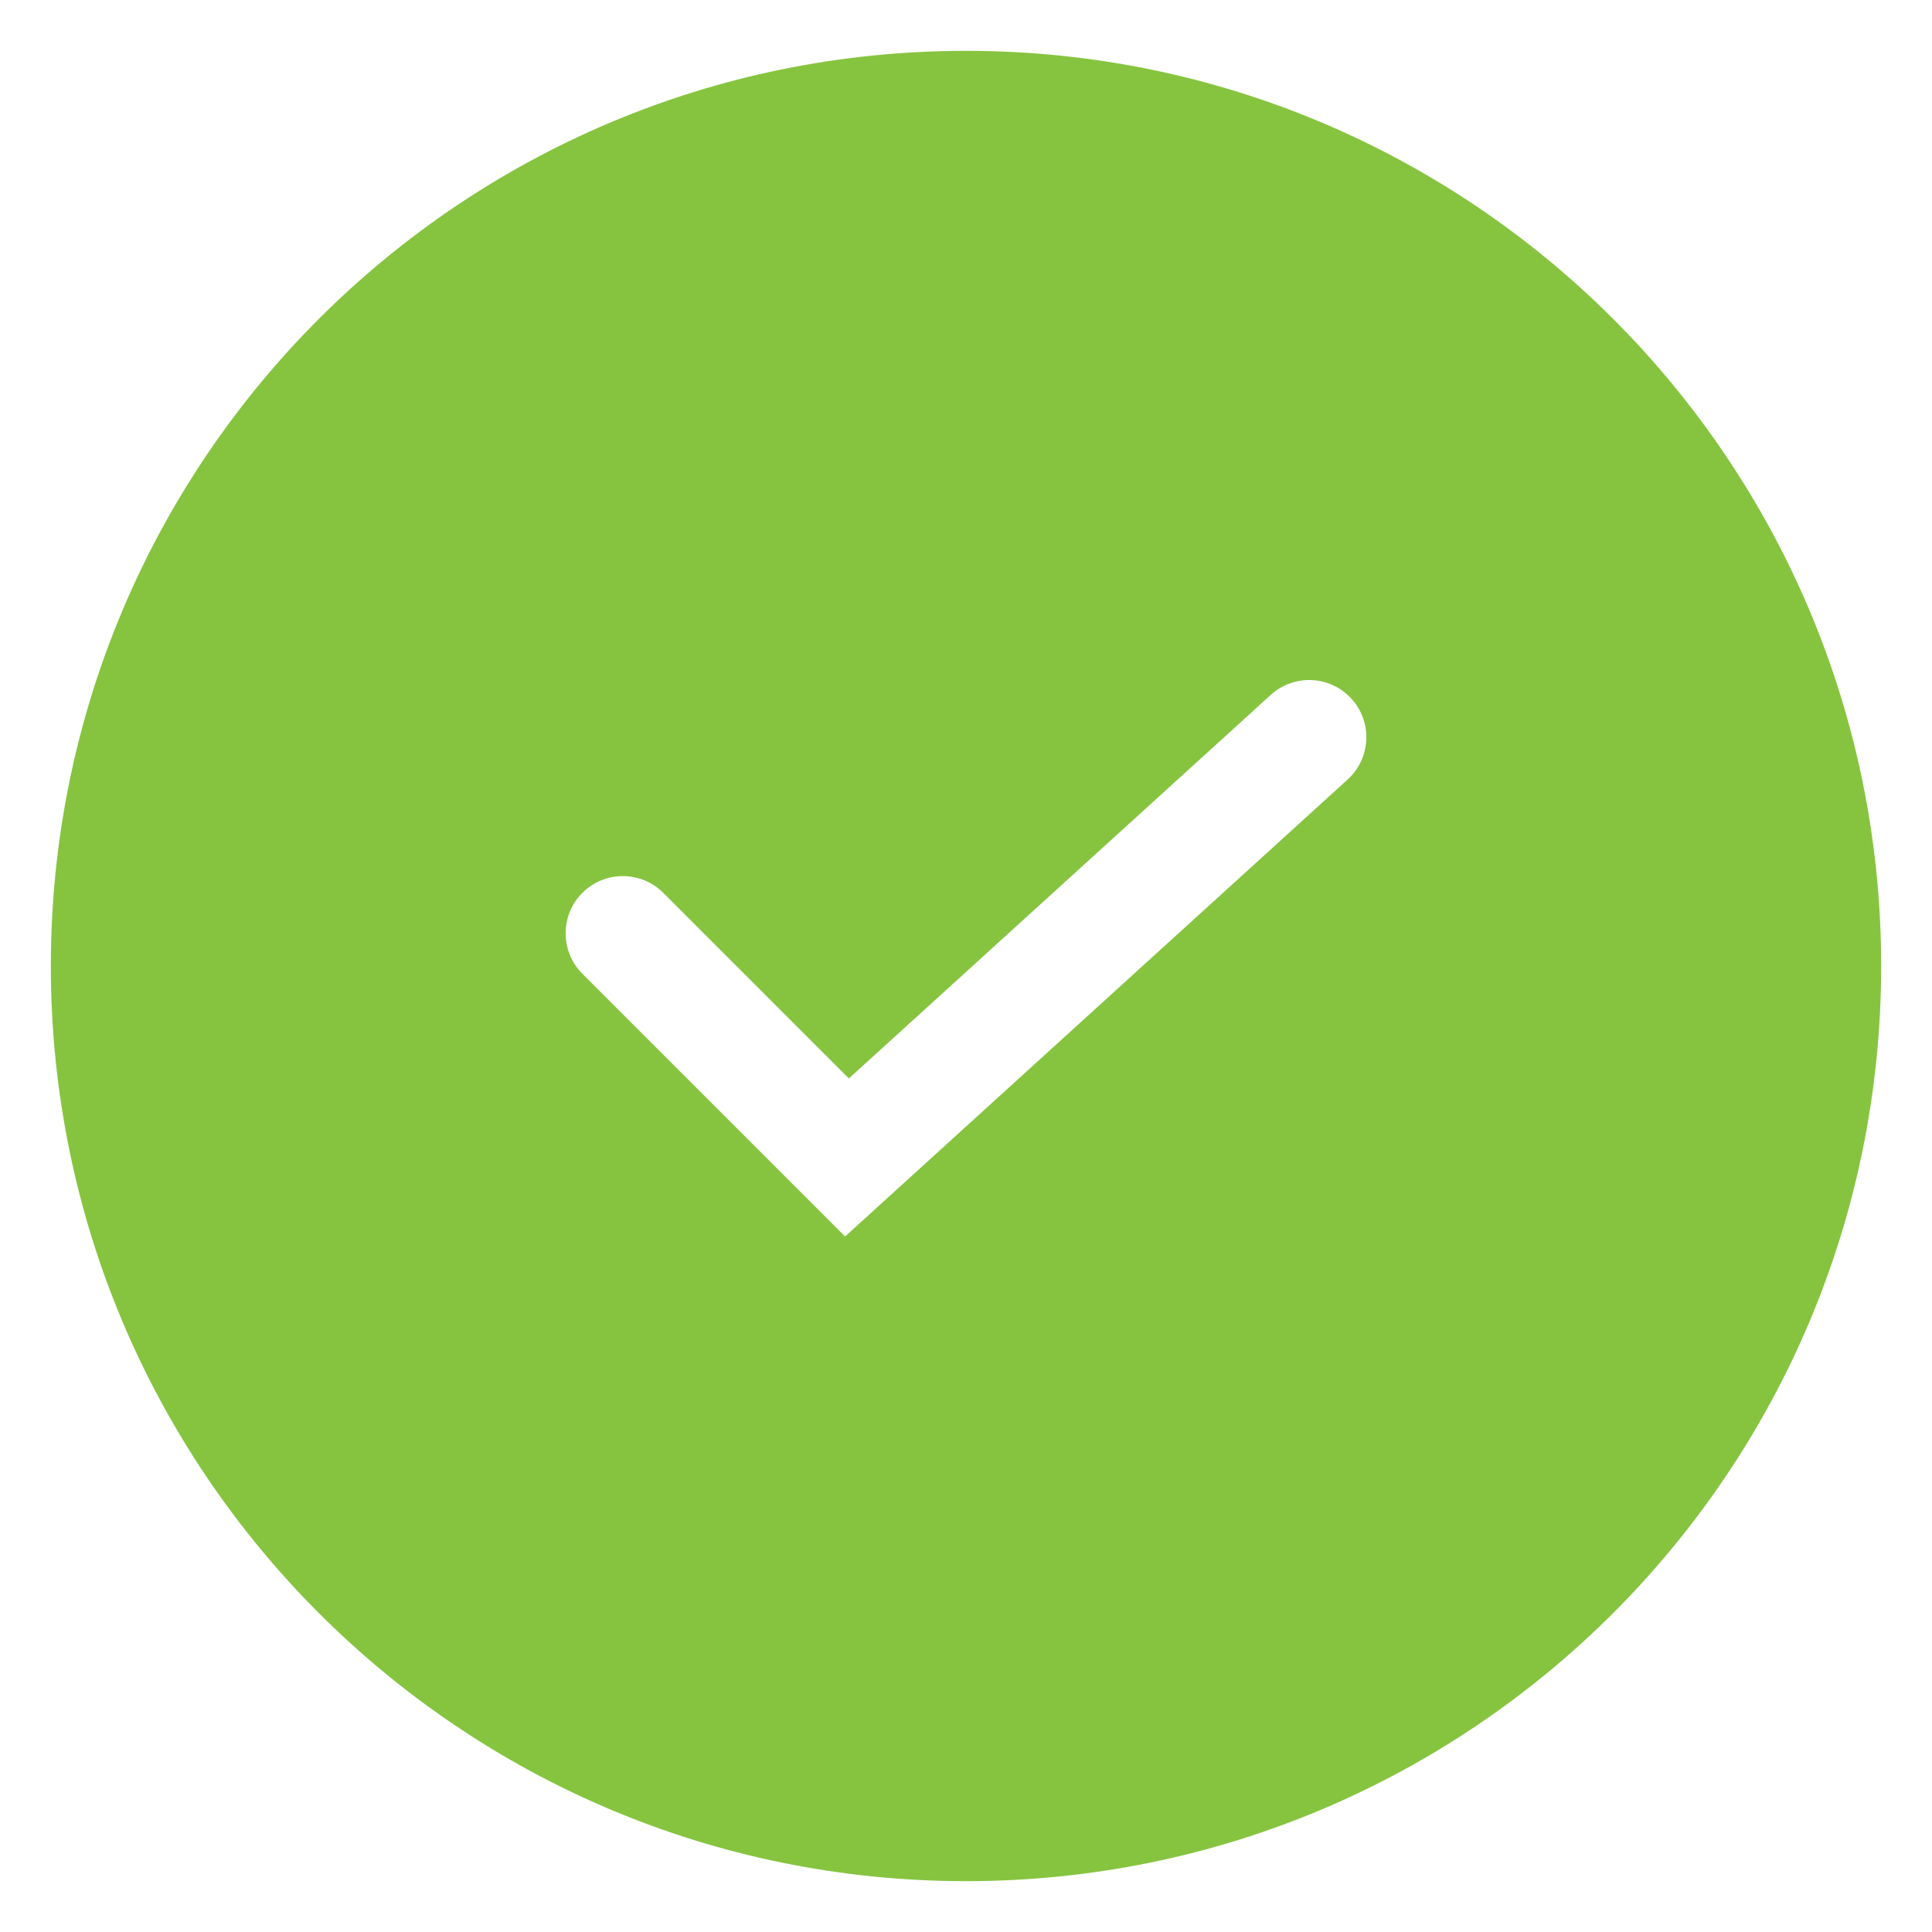 <svg xmlns="http://www.w3.org/2000/svg" width="19" height="19" viewBox="0 0 19 19" fill="none">
  <path fill-rule="evenodd" clip-rule="evenodd" d="M9.5 18.5C14.471 18.5 18.5 14.471 18.5 9.5C18.5 4.529 14.471 0.5 9.5 0.5C4.529 0.5 0.5 4.529 0.5 9.5C0.5 14.471 4.529 18.5 9.5 18.5ZM13.253 7.666C13.483 7.457 13.5 7.101 13.291 6.872C13.082 6.642 12.726 6.625 12.497 6.834L8.348 10.606L6.523 8.781C6.303 8.561 5.947 8.561 5.727 8.781C5.508 9 5.508 9.357 5.727 9.576L8.311 12.16L13.253 7.666Z" fill="#86C440"/>
</svg>